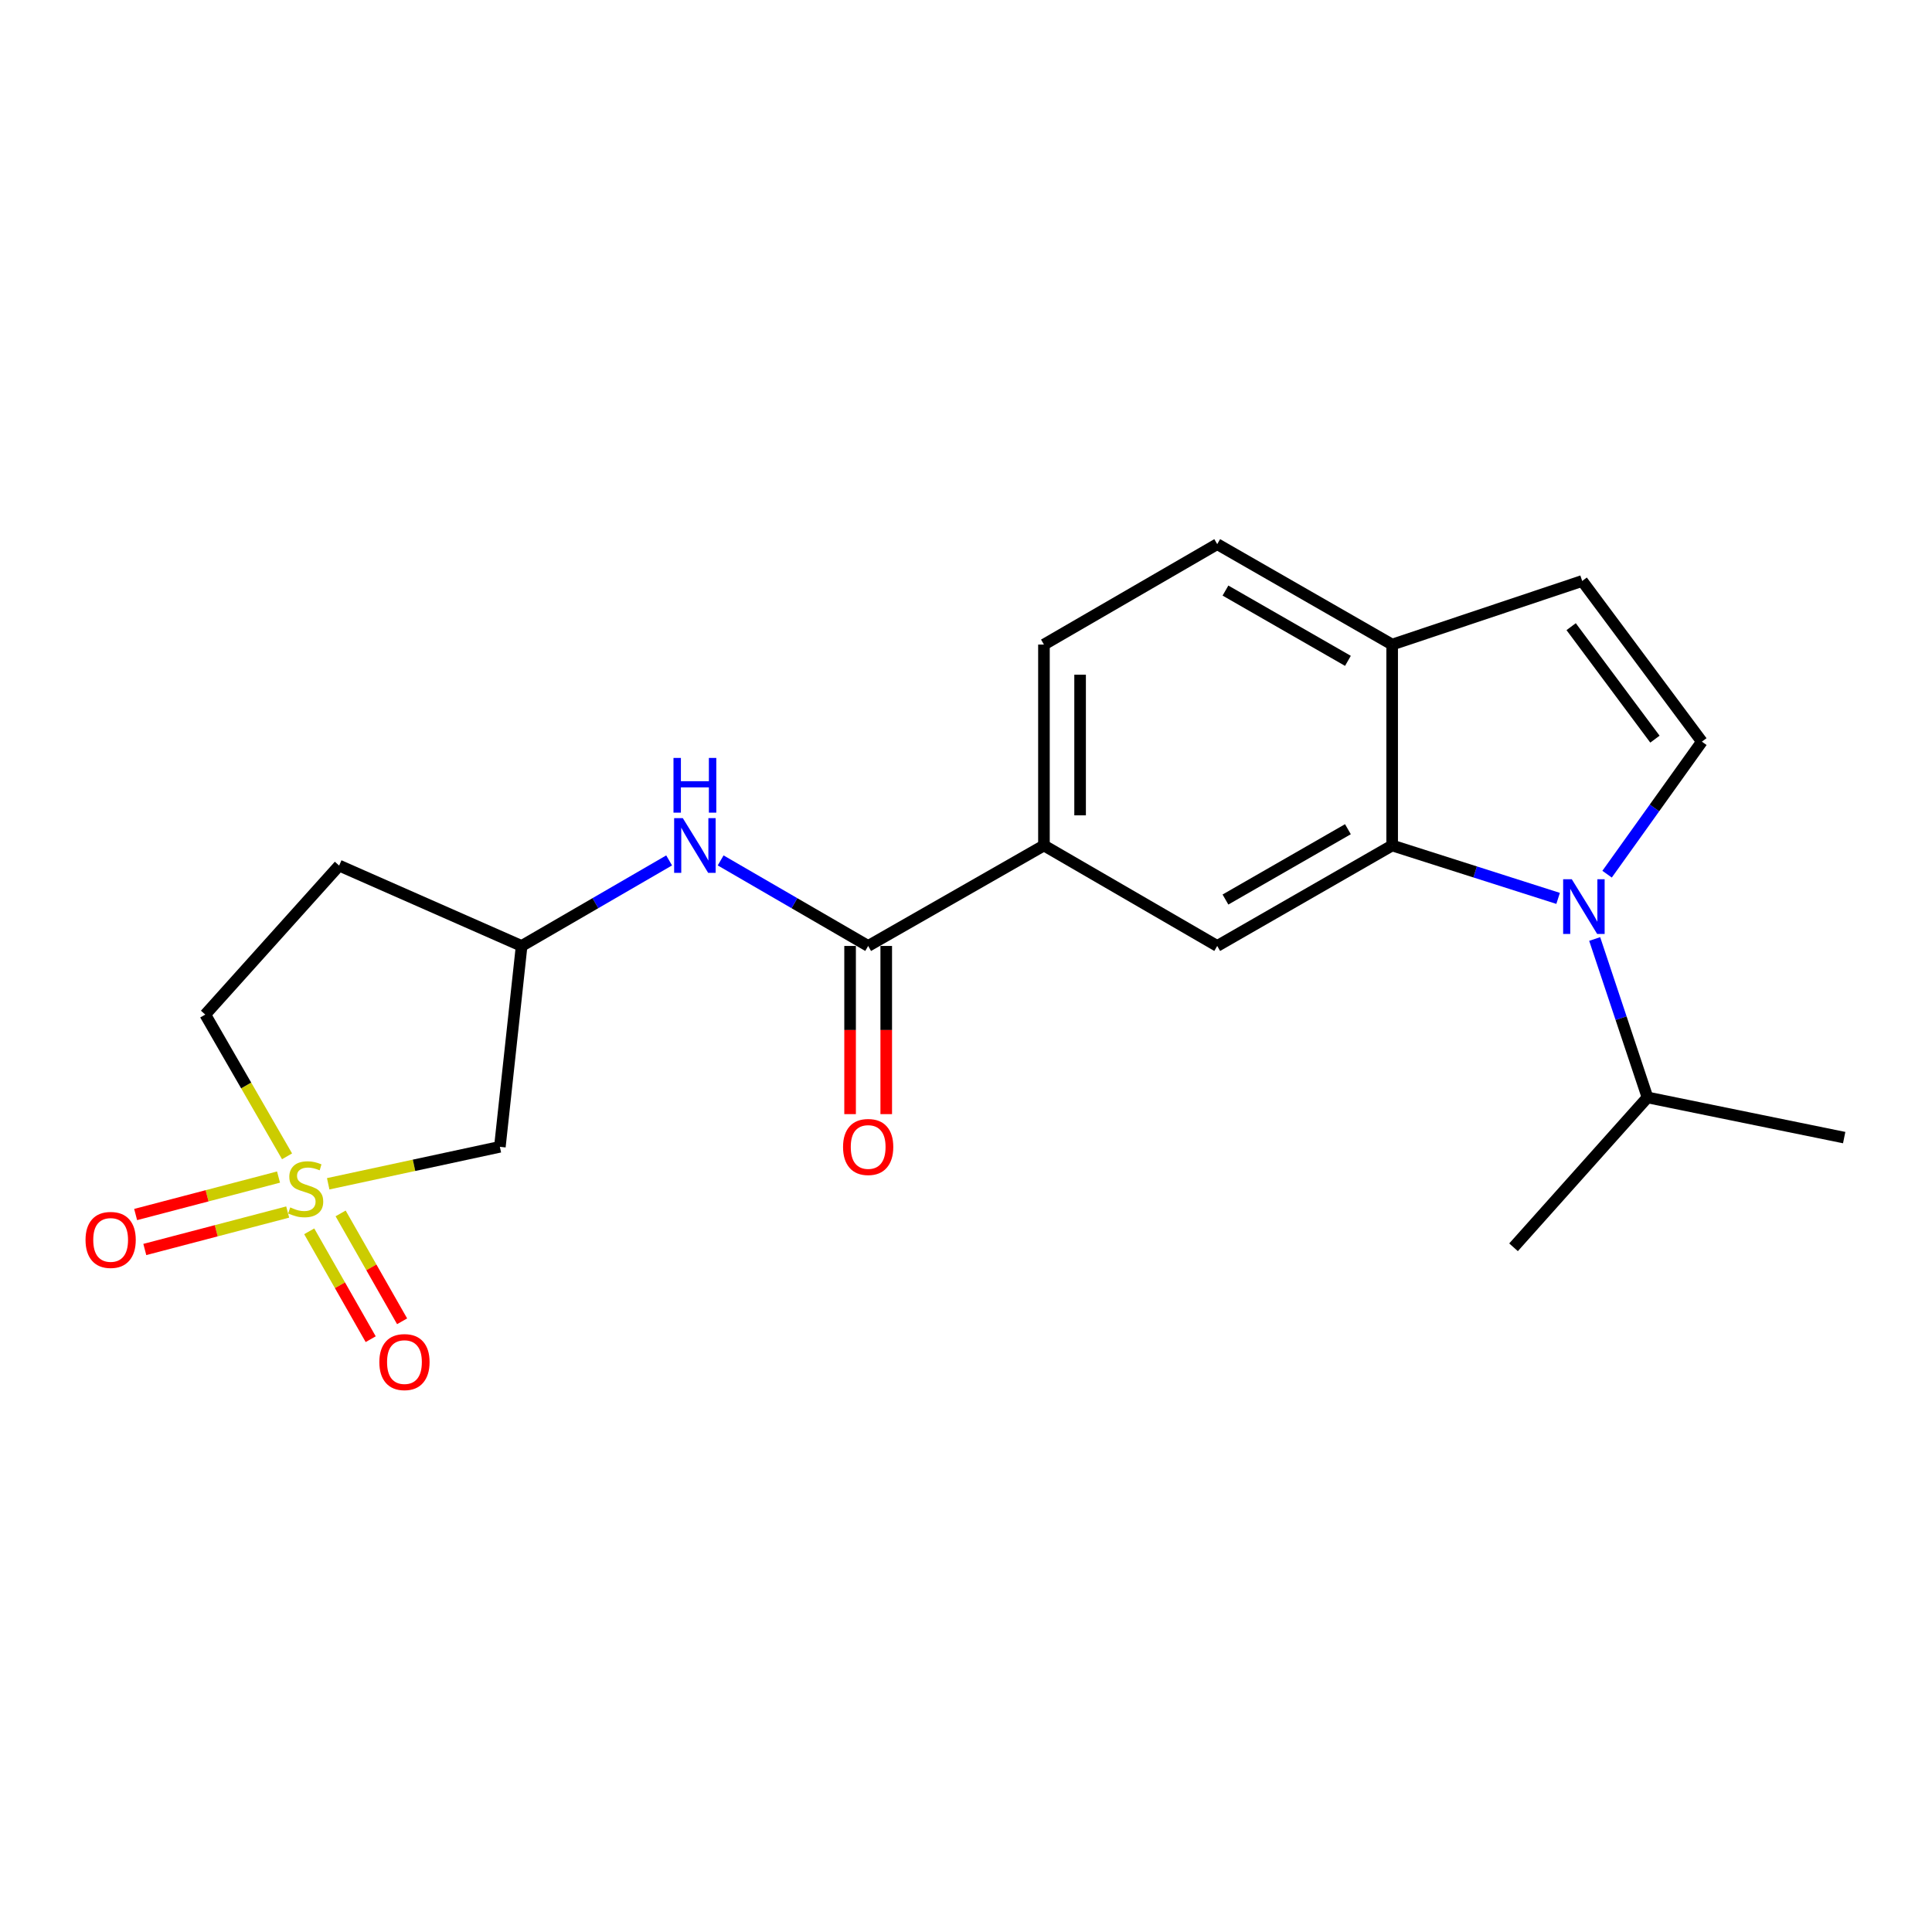 <?xml version='1.0' encoding='iso-8859-1'?>
<svg version='1.1' baseProfile='full'
              xmlns='http://www.w3.org/2000/svg'
                      xmlns:rdkit='http://www.rdkit.org/xml'
                      xmlns:xlink='http://www.w3.org/1999/xlink'
                  xml:space='preserve'
width='1000px' height='1000px' viewBox='0 0 1000 1000'>
<!-- END OF HEADER -->
<rect style='opacity:1.0;fill:#FFFFFF;stroke:none' width='1000' height='1000' x='0' y='0'> </rect>
<path class='bond-5' d='M 169.875,612.724 L 214.303,603.158' style='fill:none;fill-rule:evenodd;stroke:#CCCC00;stroke-width:6px;stroke-linecap:butt;stroke-linejoin:miter;stroke-opacity:1' />
<path class='bond-5' d='M 214.303,603.158 L 258.731,593.591' style='fill:none;fill-rule:evenodd;stroke:#000000;stroke-width:6px;stroke-linecap:butt;stroke-linejoin:miter;stroke-opacity:1' />
<path class='bond-10' d='M 144.163,609.248 L 107.184,618.942' style='fill:none;fill-rule:evenodd;stroke:#CCCC00;stroke-width:6px;stroke-linecap:butt;stroke-linejoin:miter;stroke-opacity:1' />
<path class='bond-10' d='M 107.184,618.942 L 70.206,628.636' style='fill:none;fill-rule:evenodd;stroke:#FF0000;stroke-width:6px;stroke-linecap:butt;stroke-linejoin:miter;stroke-opacity:1' />
<path class='bond-10' d='M 148.908,627.347 L 111.929,637.041' style='fill:none;fill-rule:evenodd;stroke:#CCCC00;stroke-width:6px;stroke-linecap:butt;stroke-linejoin:miter;stroke-opacity:1' />
<path class='bond-10' d='M 111.929,637.041 L 74.95,646.735' style='fill:none;fill-rule:evenodd;stroke:#FF0000;stroke-width:6px;stroke-linecap:butt;stroke-linejoin:miter;stroke-opacity:1' />
<path class='bond-11' d='M 160.048,637.326 L 175.96,665.245' style='fill:none;fill-rule:evenodd;stroke:#CCCC00;stroke-width:6px;stroke-linecap:butt;stroke-linejoin:miter;stroke-opacity:1' />
<path class='bond-11' d='M 175.96,665.245 L 191.872,693.163' style='fill:none;fill-rule:evenodd;stroke:#FF0000;stroke-width:6px;stroke-linecap:butt;stroke-linejoin:miter;stroke-opacity:1' />
<path class='bond-11' d='M 176.304,628.061 L 192.216,655.98' style='fill:none;fill-rule:evenodd;stroke:#CCCC00;stroke-width:6px;stroke-linecap:butt;stroke-linejoin:miter;stroke-opacity:1' />
<path class='bond-11' d='M 192.216,655.98 L 208.128,683.898' style='fill:none;fill-rule:evenodd;stroke:#FF0000;stroke-width:6px;stroke-linecap:butt;stroke-linejoin:miter;stroke-opacity:1' />
<path class='bond-13' d='M 148.577,598.512 L 127.409,561.827' style='fill:none;fill-rule:evenodd;stroke:#CCCC00;stroke-width:6px;stroke-linecap:butt;stroke-linejoin:miter;stroke-opacity:1' />
<path class='bond-13' d='M 127.409,561.827 L 106.24,525.142' style='fill:none;fill-rule:evenodd;stroke:#000000;stroke-width:6px;stroke-linecap:butt;stroke-linejoin:miter;stroke-opacity:1' />
<path class='bond-0' d='M 806.475,465.005 L 763.528,451.311' style='fill:none;fill-rule:evenodd;stroke:#0000FF;stroke-width:6px;stroke-linecap:butt;stroke-linejoin:miter;stroke-opacity:1' />
<path class='bond-0' d='M 763.528,451.311 L 720.58,437.618' style='fill:none;fill-rule:evenodd;stroke:#000000;stroke-width:6px;stroke-linecap:butt;stroke-linejoin:miter;stroke-opacity:1' />
<path class='bond-2' d='M 831.824,452.475 L 856.356,418.176' style='fill:none;fill-rule:evenodd;stroke:#0000FF;stroke-width:6px;stroke-linecap:butt;stroke-linejoin:miter;stroke-opacity:1' />
<path class='bond-2' d='M 856.356,418.176 L 880.888,383.877' style='fill:none;fill-rule:evenodd;stroke:#000000;stroke-width:6px;stroke-linecap:butt;stroke-linejoin:miter;stroke-opacity:1' />
<path class='bond-15' d='M 825.406,486.022 L 839.073,527.026' style='fill:none;fill-rule:evenodd;stroke:#0000FF;stroke-width:6px;stroke-linecap:butt;stroke-linejoin:miter;stroke-opacity:1' />
<path class='bond-15' d='M 839.073,527.026 L 852.739,568.03' style='fill:none;fill-rule:evenodd;stroke:#000000;stroke-width:6px;stroke-linecap:butt;stroke-linejoin:miter;stroke-opacity:1' />
<path class='bond-1' d='M 720.58,437.618 L 630.032,489.623' style='fill:none;fill-rule:evenodd;stroke:#000000;stroke-width:6px;stroke-linecap:butt;stroke-linejoin:miter;stroke-opacity:1' />
<path class='bond-1' d='M 697.68,429.194 L 634.296,465.597' style='fill:none;fill-rule:evenodd;stroke:#000000;stroke-width:6px;stroke-linecap:butt;stroke-linejoin:miter;stroke-opacity:1' />
<path class='bond-22' d='M 720.58,437.618 L 720.58,333.629' style='fill:none;fill-rule:evenodd;stroke:#000000;stroke-width:6px;stroke-linecap:butt;stroke-linejoin:miter;stroke-opacity:1' />
<path class='bond-23' d='M 880.888,383.877 L 818.936,300.709' style='fill:none;fill-rule:evenodd;stroke:#000000;stroke-width:6px;stroke-linecap:butt;stroke-linejoin:miter;stroke-opacity:1' />
<path class='bond-23' d='M 856.59,382.579 L 813.223,324.361' style='fill:none;fill-rule:evenodd;stroke:#000000;stroke-width:6px;stroke-linecap:butt;stroke-linejoin:miter;stroke-opacity:1' />
<path class='bond-3' d='M 449.361,489.623 L 411.184,467.485' style='fill:none;fill-rule:evenodd;stroke:#000000;stroke-width:6px;stroke-linecap:butt;stroke-linejoin:miter;stroke-opacity:1' />
<path class='bond-3' d='M 411.184,467.485 L 373.007,445.348' style='fill:none;fill-rule:evenodd;stroke:#0000FF;stroke-width:6px;stroke-linecap:butt;stroke-linejoin:miter;stroke-opacity:1' />
<path class='bond-6' d='M 449.361,489.623 L 540.346,437.618' style='fill:none;fill-rule:evenodd;stroke:#000000;stroke-width:6px;stroke-linecap:butt;stroke-linejoin:miter;stroke-opacity:1' />
<path class='bond-14' d='M 440.005,489.623 L 440.005,533.147' style='fill:none;fill-rule:evenodd;stroke:#000000;stroke-width:6px;stroke-linecap:butt;stroke-linejoin:miter;stroke-opacity:1' />
<path class='bond-14' d='M 440.005,533.147 L 440.005,576.672' style='fill:none;fill-rule:evenodd;stroke:#FF0000;stroke-width:6px;stroke-linecap:butt;stroke-linejoin:miter;stroke-opacity:1' />
<path class='bond-14' d='M 458.716,489.623 L 458.716,533.147' style='fill:none;fill-rule:evenodd;stroke:#000000;stroke-width:6px;stroke-linecap:butt;stroke-linejoin:miter;stroke-opacity:1' />
<path class='bond-14' d='M 458.716,533.147 L 458.716,576.672' style='fill:none;fill-rule:evenodd;stroke:#FF0000;stroke-width:6px;stroke-linecap:butt;stroke-linejoin:miter;stroke-opacity:1' />
<path class='bond-4' d='M 630.032,489.623 L 540.346,437.618' style='fill:none;fill-rule:evenodd;stroke:#000000;stroke-width:6px;stroke-linecap:butt;stroke-linejoin:miter;stroke-opacity:1' />
<path class='bond-12' d='M 258.731,593.591 L 269.989,489.623' style='fill:none;fill-rule:evenodd;stroke:#000000;stroke-width:6px;stroke-linecap:butt;stroke-linejoin:miter;stroke-opacity:1' />
<path class='bond-16' d='M 540.346,437.618 L 540.346,333.629' style='fill:none;fill-rule:evenodd;stroke:#000000;stroke-width:6px;stroke-linecap:butt;stroke-linejoin:miter;stroke-opacity:1' />
<path class='bond-16' d='M 559.056,422.019 L 559.056,349.227' style='fill:none;fill-rule:evenodd;stroke:#000000;stroke-width:6px;stroke-linecap:butt;stroke-linejoin:miter;stroke-opacity:1' />
<path class='bond-7' d='M 818.936,300.709 L 720.58,333.629' style='fill:none;fill-rule:evenodd;stroke:#000000;stroke-width:6px;stroke-linecap:butt;stroke-linejoin:miter;stroke-opacity:1' />
<path class='bond-8' d='M 346.343,445.348 L 308.166,467.485' style='fill:none;fill-rule:evenodd;stroke:#0000FF;stroke-width:6px;stroke-linecap:butt;stroke-linejoin:miter;stroke-opacity:1' />
<path class='bond-8' d='M 308.166,467.485 L 269.989,489.623' style='fill:none;fill-rule:evenodd;stroke:#000000;stroke-width:6px;stroke-linecap:butt;stroke-linejoin:miter;stroke-opacity:1' />
<path class='bond-9' d='M 720.58,333.629 L 630.032,281.655' style='fill:none;fill-rule:evenodd;stroke:#000000;stroke-width:6px;stroke-linecap:butt;stroke-linejoin:miter;stroke-opacity:1' />
<path class='bond-9' d='M 697.684,342.06 L 634.3,305.678' style='fill:none;fill-rule:evenodd;stroke:#000000;stroke-width:6px;stroke-linecap:butt;stroke-linejoin:miter;stroke-opacity:1' />
<path class='bond-21' d='M 269.989,489.623 L 175.542,448.023' style='fill:none;fill-rule:evenodd;stroke:#000000;stroke-width:6px;stroke-linecap:butt;stroke-linejoin:miter;stroke-opacity:1' />
<path class='bond-18' d='M 106.24,525.142 L 175.542,448.023' style='fill:none;fill-rule:evenodd;stroke:#000000;stroke-width:6px;stroke-linecap:butt;stroke-linejoin:miter;stroke-opacity:1' />
<path class='bond-19' d='M 852.739,568.03 L 783.406,645.596' style='fill:none;fill-rule:evenodd;stroke:#000000;stroke-width:6px;stroke-linecap:butt;stroke-linejoin:miter;stroke-opacity:1' />
<path class='bond-20' d='M 852.739,568.03 L 954.545,588.82' style='fill:none;fill-rule:evenodd;stroke:#000000;stroke-width:6px;stroke-linecap:butt;stroke-linejoin:miter;stroke-opacity:1' />
<path class='bond-17' d='M 540.346,333.629 L 630.032,281.655' style='fill:none;fill-rule:evenodd;stroke:#000000;stroke-width:6px;stroke-linecap:butt;stroke-linejoin:miter;stroke-opacity:1' />
<path  class='atom-0' d='M 150.225 624.953
Q 150.545 625.073, 151.865 625.633
Q 153.185 626.193, 154.625 626.553
Q 156.105 626.873, 157.545 626.873
Q 160.225 626.873, 161.785 625.593
Q 163.345 624.273, 163.345 621.993
Q 163.345 620.433, 162.545 619.473
Q 161.785 618.513, 160.585 617.993
Q 159.385 617.473, 157.385 616.873
Q 154.865 616.113, 153.345 615.393
Q 151.865 614.673, 150.785 613.153
Q 149.745 611.633, 149.745 609.073
Q 149.745 605.513, 152.145 603.313
Q 154.585 601.113, 159.385 601.113
Q 162.665 601.113, 166.385 602.673
L 165.465 605.753
Q 162.065 604.353, 159.505 604.353
Q 156.745 604.353, 155.225 605.513
Q 153.705 606.633, 153.745 608.593
Q 153.745 610.113, 154.505 611.033
Q 155.305 611.953, 156.425 612.473
Q 157.585 612.993, 159.505 613.593
Q 162.065 614.393, 163.585 615.193
Q 165.105 615.993, 166.185 617.633
Q 167.305 619.233, 167.305 621.993
Q 167.305 625.913, 164.665 628.033
Q 162.065 630.113, 157.705 630.113
Q 155.185 630.113, 153.265 629.553
Q 151.385 629.033, 149.145 628.113
L 150.225 624.953
' fill='#CCCC00'/>
<path  class='atom-1' d='M 813.559 455.099
L 822.839 470.099
Q 823.759 471.579, 825.239 474.259
Q 826.719 476.939, 826.799 477.099
L 826.799 455.099
L 830.559 455.099
L 830.559 483.419
L 826.679 483.419
L 816.719 467.019
Q 815.559 465.099, 814.319 462.899
Q 813.119 460.699, 812.759 460.019
L 812.759 483.419
L 809.079 483.419
L 809.079 455.099
L 813.559 455.099
' fill='#0000FF'/>
<path  class='atom-9' d='M 353.415 423.458
L 362.695 438.458
Q 363.615 439.938, 365.095 442.618
Q 366.575 445.298, 366.655 445.458
L 366.655 423.458
L 370.415 423.458
L 370.415 451.778
L 366.535 451.778
L 356.575 435.378
Q 355.415 433.458, 354.175 431.258
Q 352.975 429.058, 352.615 428.378
L 352.615 451.778
L 348.935 451.778
L 348.935 423.458
L 353.415 423.458
' fill='#0000FF'/>
<path  class='atom-9' d='M 348.595 392.306
L 352.435 392.306
L 352.435 404.346
L 366.915 404.346
L 366.915 392.306
L 370.755 392.306
L 370.755 420.626
L 366.915 420.626
L 366.915 407.546
L 352.435 407.546
L 352.435 420.626
L 348.595 420.626
L 348.595 392.306
' fill='#0000FF'/>
<path  class='atom-11' d='M 44.271 641.778
Q 44.271 634.978, 47.631 631.178
Q 50.991 627.378, 57.271 627.378
Q 63.551 627.378, 66.911 631.178
Q 70.271 634.978, 70.271 641.778
Q 70.271 648.658, 66.871 652.578
Q 63.471 656.458, 57.271 656.458
Q 51.031 656.458, 47.631 652.578
Q 44.271 648.698, 44.271 641.778
M 57.271 653.258
Q 61.591 653.258, 63.911 650.378
Q 66.271 647.458, 66.271 641.778
Q 66.271 636.218, 63.911 633.418
Q 61.591 630.578, 57.271 630.578
Q 52.951 630.578, 50.591 633.378
Q 48.271 636.178, 48.271 641.778
Q 48.271 647.498, 50.591 650.378
Q 52.951 653.258, 57.271 653.258
' fill='#FF0000'/>
<path  class='atom-12' d='M 196.346 705.009
Q 196.346 698.209, 199.706 694.409
Q 203.066 690.609, 209.346 690.609
Q 215.626 690.609, 218.986 694.409
Q 222.346 698.209, 222.346 705.009
Q 222.346 711.889, 218.946 715.809
Q 215.546 719.689, 209.346 719.689
Q 203.106 719.689, 199.706 715.809
Q 196.346 711.929, 196.346 705.009
M 209.346 716.489
Q 213.666 716.489, 215.986 713.609
Q 218.346 710.689, 218.346 705.009
Q 218.346 699.449, 215.986 696.649
Q 213.666 693.809, 209.346 693.809
Q 205.026 693.809, 202.666 696.609
Q 200.346 699.409, 200.346 705.009
Q 200.346 710.729, 202.666 713.609
Q 205.026 716.489, 209.346 716.489
' fill='#FF0000'/>
<path  class='atom-15' d='M 436.361 593.671
Q 436.361 586.871, 439.721 583.071
Q 443.081 579.271, 449.361 579.271
Q 455.641 579.271, 459.001 583.071
Q 462.361 586.871, 462.361 593.671
Q 462.361 600.551, 458.961 604.471
Q 455.561 608.351, 449.361 608.351
Q 443.121 608.351, 439.721 604.471
Q 436.361 600.591, 436.361 593.671
M 449.361 605.151
Q 453.681 605.151, 456.001 602.271
Q 458.361 599.351, 458.361 593.671
Q 458.361 588.111, 456.001 585.311
Q 453.681 582.471, 449.361 582.471
Q 445.041 582.471, 442.681 585.271
Q 440.361 588.071, 440.361 593.671
Q 440.361 599.391, 442.681 602.271
Q 445.041 605.151, 449.361 605.151
' fill='#FF0000'/>
</svg>
